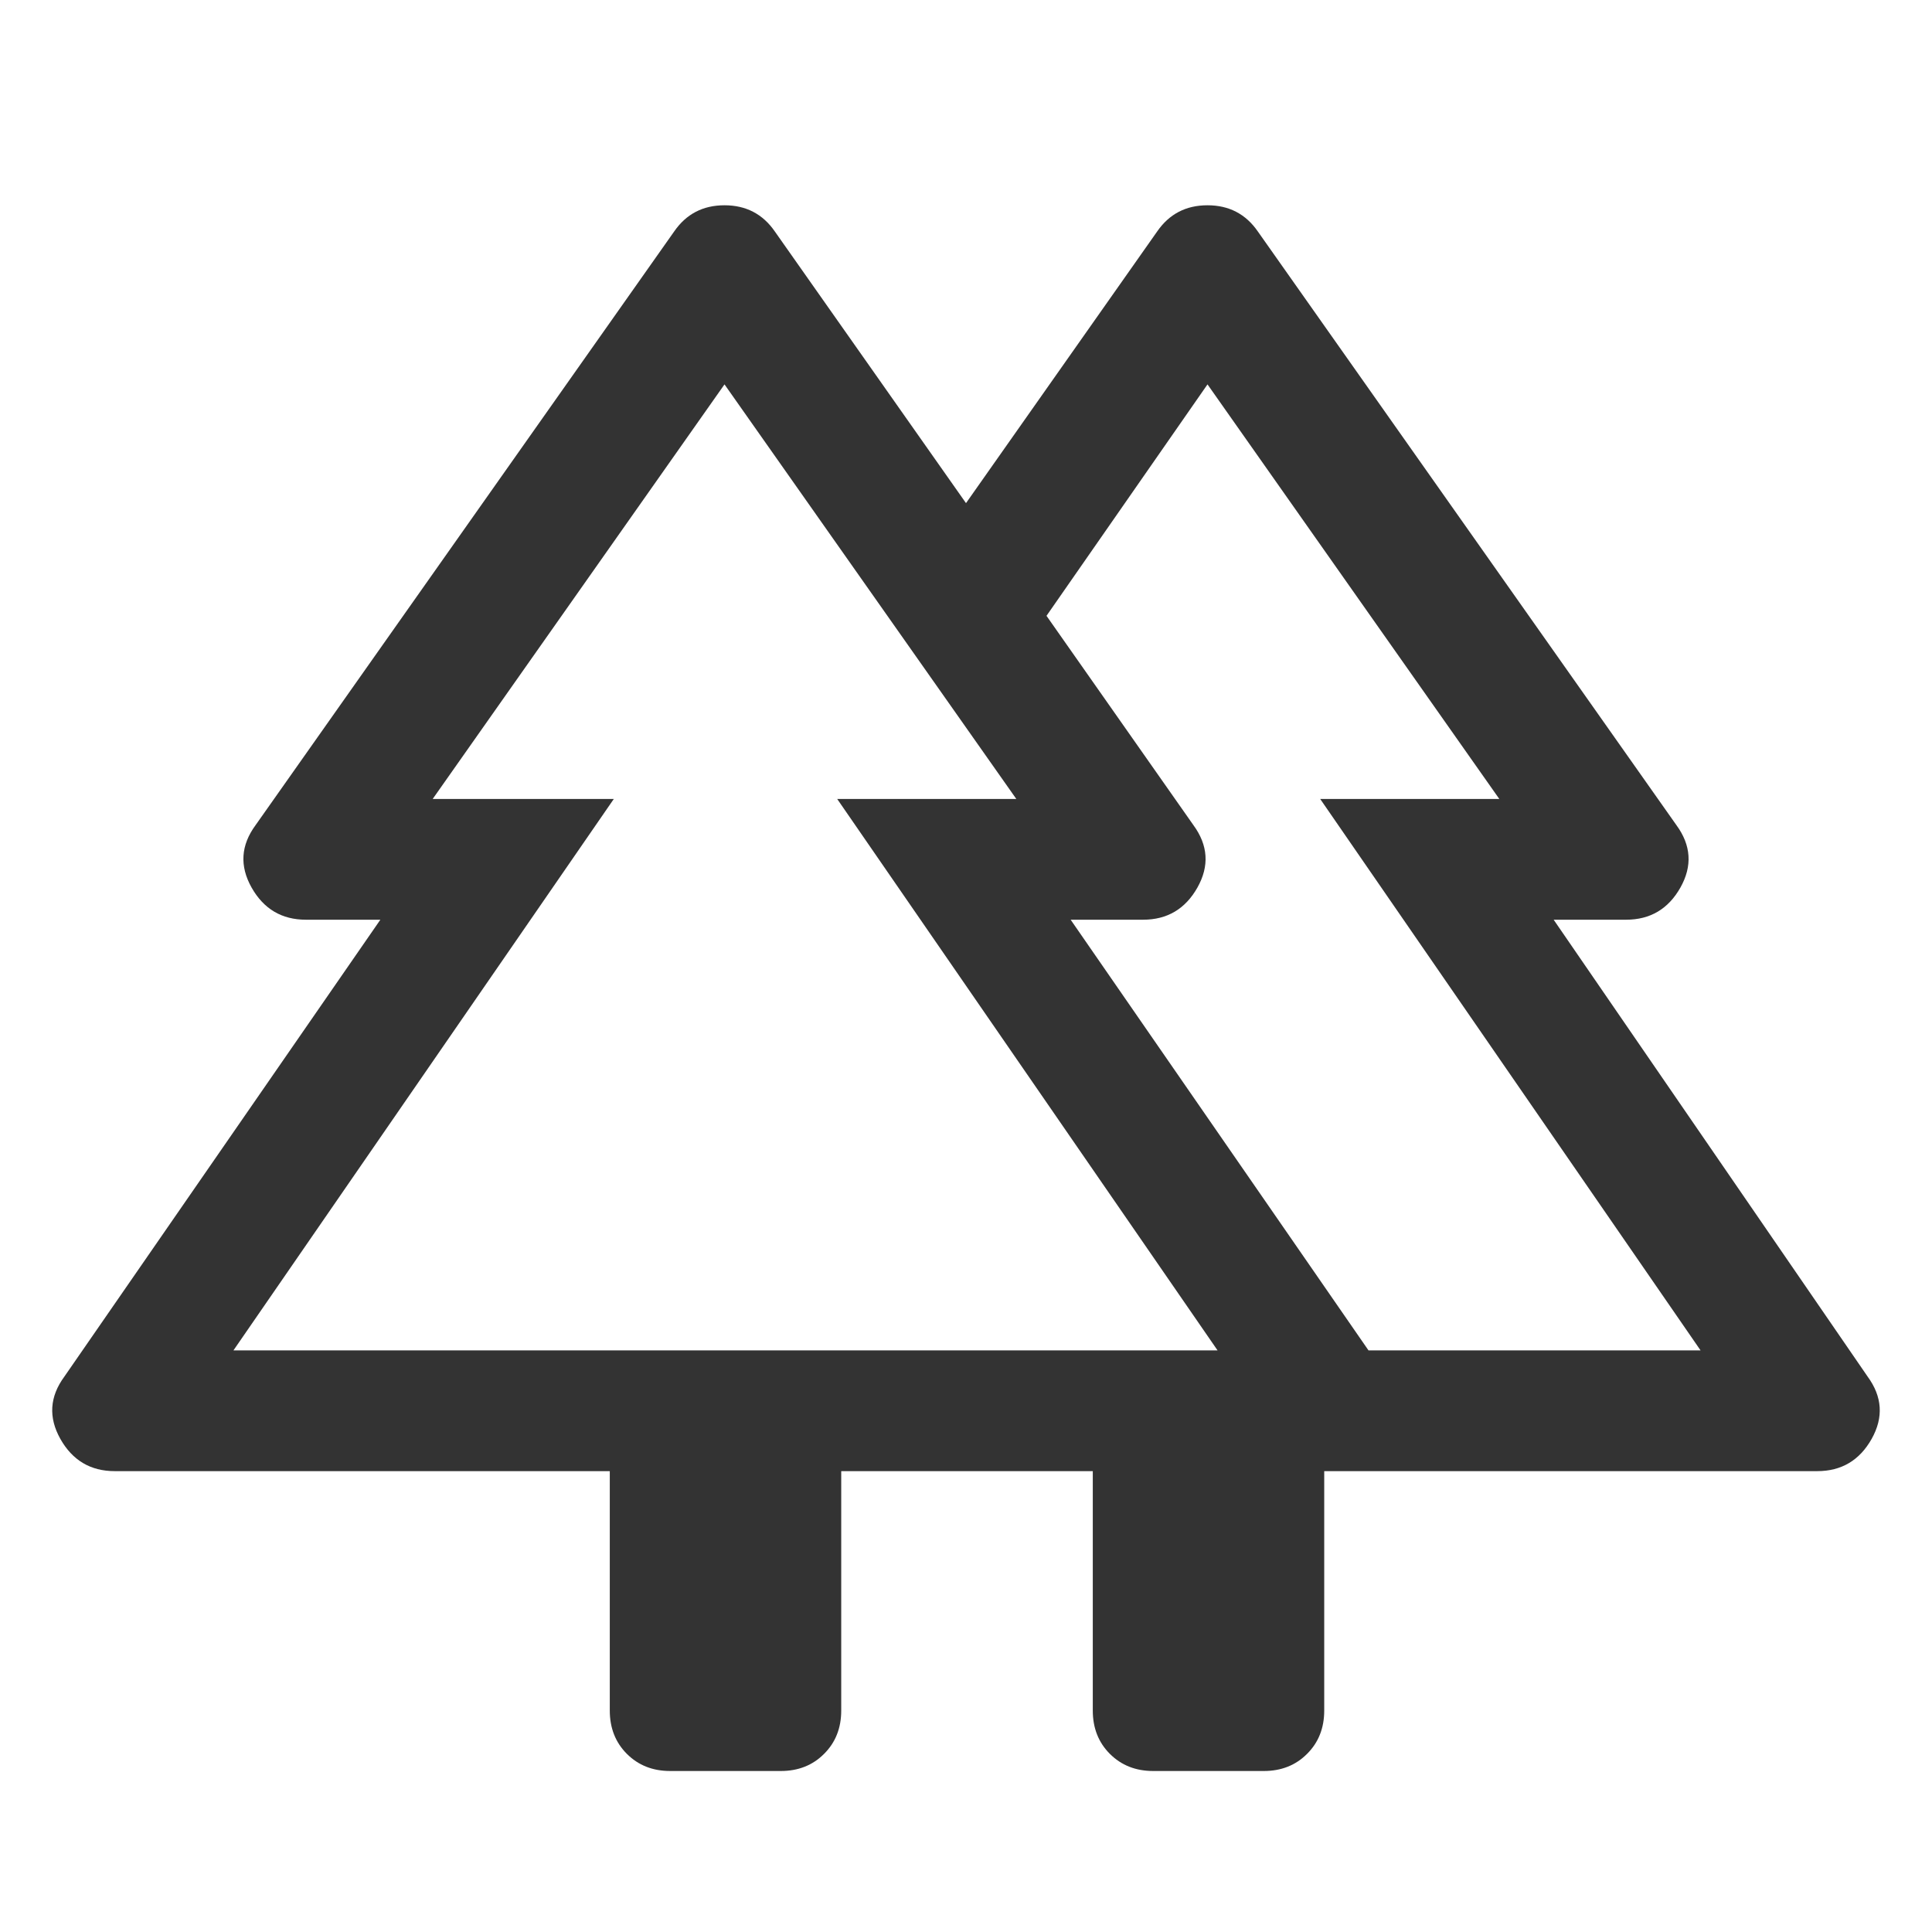 <svg width="24" height="24" viewBox="0 0 24 24" fill="none" xmlns="http://www.w3.org/2000/svg">
<path d="M7.575 21.25V18.275H1.425C1.125 18.275 0.9 18.141 0.75 17.875C0.6 17.608 0.616 17.35 0.8 17.1L4.725 11.425H3.8C3.5 11.425 3.275 11.291 3.125 11.025C2.975 10.758 2.991 10.5 3.175 10.25L8.375 2.875C8.525 2.658 8.733 2.55 9 2.55C9.266 2.55 9.475 2.658 9.625 2.875L12 6.25L14.375 2.875C14.525 2.658 14.733 2.55 15 2.55C15.266 2.55 15.475 2.658 15.625 2.875L20.825 10.25C21.008 10.5 21.025 10.758 20.875 11.025C20.725 11.291 20.5 11.425 20.2 11.425H19.3L23.2 17.1C23.383 17.35 23.4 17.608 23.25 17.875C23.1 18.141 22.875 18.275 22.575 18.275H16.45V21.25C16.45 21.466 16.379 21.646 16.237 21.787C16.096 21.929 15.916 22 15.7 22H14.325C14.108 22 13.929 21.929 13.787 21.787C13.646 21.646 13.575 21.466 13.575 21.25V18.275H10.45V21.25C10.45 21.466 10.379 21.646 10.237 21.787C10.096 21.929 9.916 22 9.7 22H8.325C8.108 22 7.929 21.929 7.787 21.787C7.646 21.646 7.575 21.466 7.575 21.25ZM17 16.775H21.125L16.4 9.925H18.625L15 4.775L13 7.65L14.825 10.25C15.008 10.5 15.025 10.758 14.875 11.025C14.725 11.291 14.5 11.425 14.2 11.425H13.3L17 16.775ZM2.9 16.775H15.125L10.4 9.925H12.625L9 4.775L5.375 9.925H7.625L2.9 16.775Z" fill="#333333"/>
</svg>
